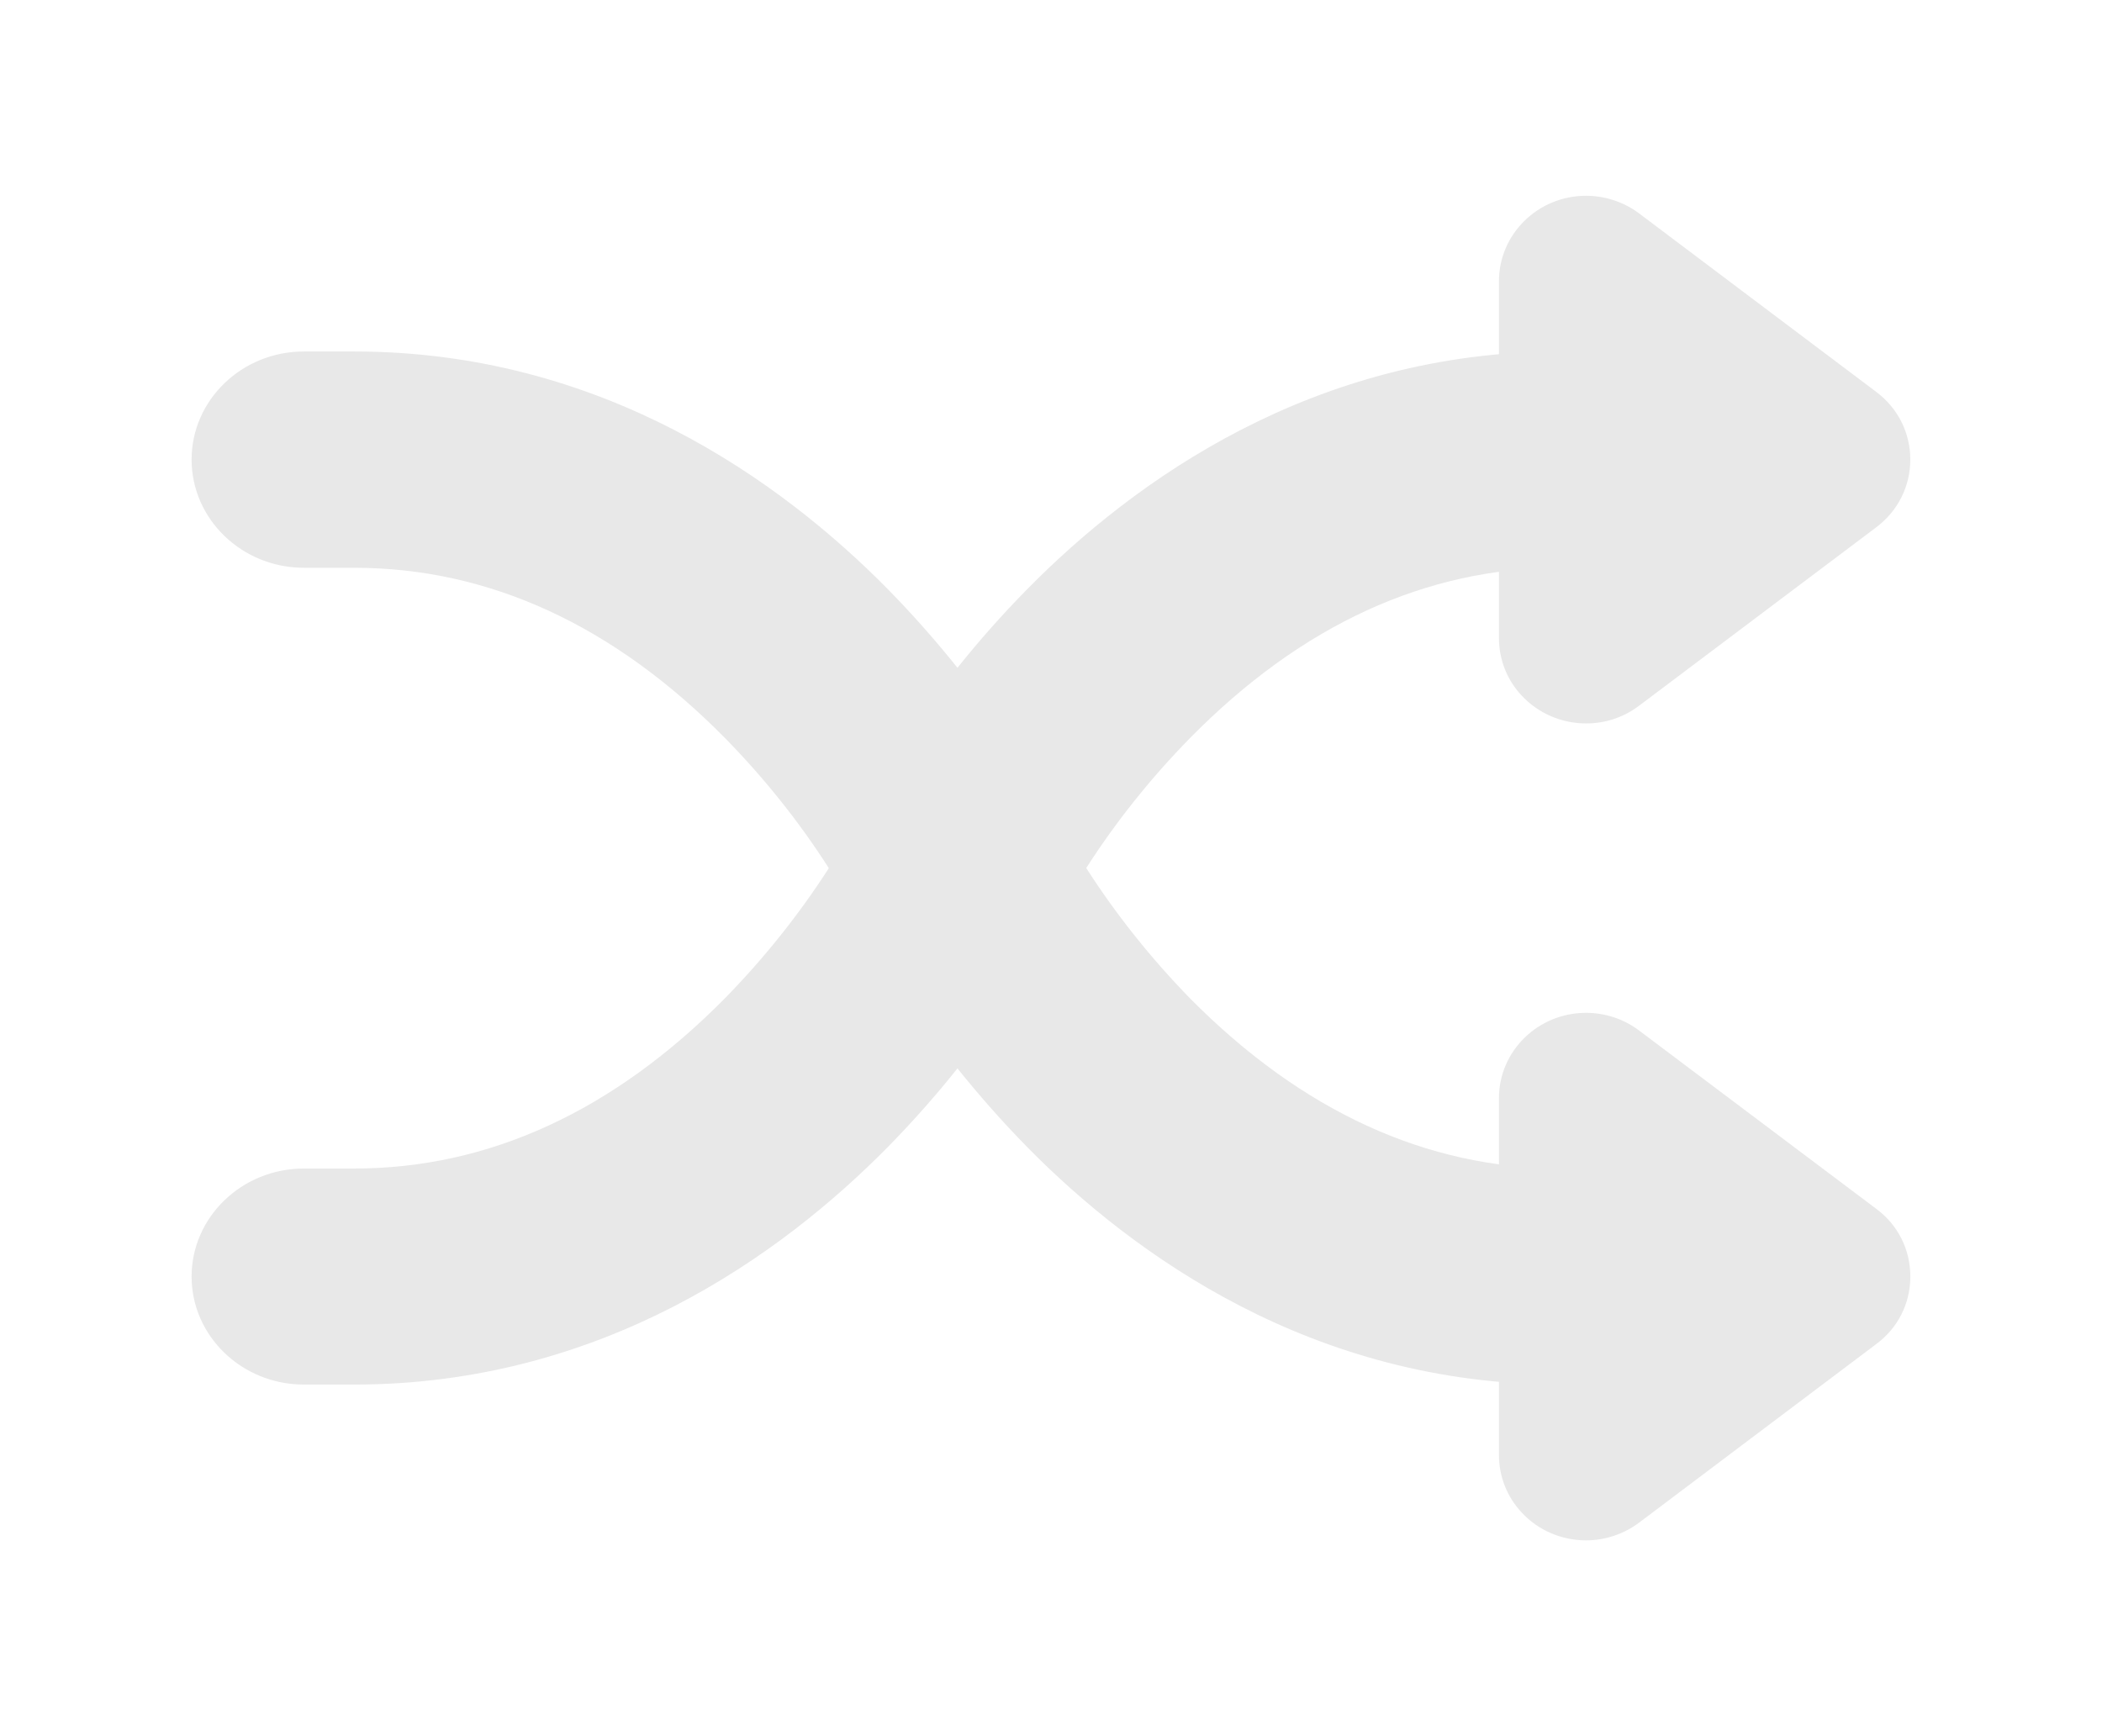<?xml version="1.0" encoding="utf-8"?>
<!-- Generator: Adobe Illustrator 15.1.0, SVG Export Plug-In  -->
<!DOCTYPE svg PUBLIC "-//W3C//DTD SVG 1.1//EN" "http://www.w3.org/Graphics/SVG/1.1/DTD/svg11.dtd">
<svg version="1.1"
	 xmlns="http://www.w3.org/2000/svg" xmlns:xlink="http://www.w3.org/1999/xlink" xmlns:a="http://ns.adobe.com/AdobeSVGViewerExtensions/3.0/"
	 x="0px" y="0px" width="46px" height="38px" viewBox="-4.193 -4.285 46 38"
	 overflow="visible" enable-background="new -4.193 -4.285 46 38" xml:space="preserve">
<defs>
</defs>
<path fill="#E8E8E8" d="M29.965,26.019c-5.426,0-9.35-2.831-11.686-5.205c-0.536-0.548-1.044-1.122-1.519-1.715
	c-0.478,0.6-0.986,1.173-1.517,1.714c-2.338,2.375-6.264,5.206-11.687,5.206H2.456C1.102,26.019,0,24.959,0,23.656
	c0-1.305,1.102-2.365,2.456-2.365h1.101c2.944,0,5.677-1.256,8.122-3.734c0.858-0.879,1.62-1.834,2.266-2.841
	c-0.649-1.014-1.411-1.969-2.268-2.843c-2.44-2.476-5.173-3.731-8.12-3.731H2.456C1.102,8.141,0,7.079,0,5.774
	s1.102-2.366,2.456-2.366h1.101c5.419,0,9.345,2.833,11.685,5.208c0.53,0.541,1.039,1.115,1.518,1.715
	c0.479-0.6,0.989-1.174,1.52-1.714c2.338-2.376,6.264-5.209,11.686-5.209c0.746,0,1.354,0.616,1.354,1.372v1.988
	c0,0.756-0.607,1.372-1.354,1.372c-2.953,0-5.685,1.256-8.121,3.733c-0.859,0.877-1.62,1.831-2.267,2.841
	c0.646,1.007,1.406,1.964,2.268,2.849c2.445,2.472,5.179,3.727,8.12,3.727c0.746,0,1.354,0.616,1.354,1.372v1.984
	C31.318,25.404,30.711,26.019,29.965,26.019z"/>
<path fill="#E8E8E8" d="M30.515,29.429c-0.541,0-1.057-0.225-1.414-0.617c-0.314-0.336-0.491-0.782-0.491-1.251v-7.812
	c0-1.029,0.854-1.866,1.905-1.866c0.425,0,0.841,0.14,1.171,0.394l5.181,3.896c0.472,0.347,0.746,0.89,0.746,1.482
	c0,0.596-0.278,1.139-0.764,1.491l-5.173,3.896C31.34,29.293,30.929,29.429,30.515,29.429z M30.517,11.549
	c-0.537,0-1.051-0.223-1.41-0.61c-0.318-0.337-0.497-0.786-0.497-1.259V1.869c0-1.03,0.854-1.869,1.905-1.869
	c0.417,0,0.828,0.136,1.157,0.382l5.194,3.91c0.473,0.353,0.746,0.894,0.746,1.482s-0.274,1.131-0.752,1.487l-5.186,3.902
	C31.336,11.417,30.937,11.549,30.517,11.549z"/>
</svg>
